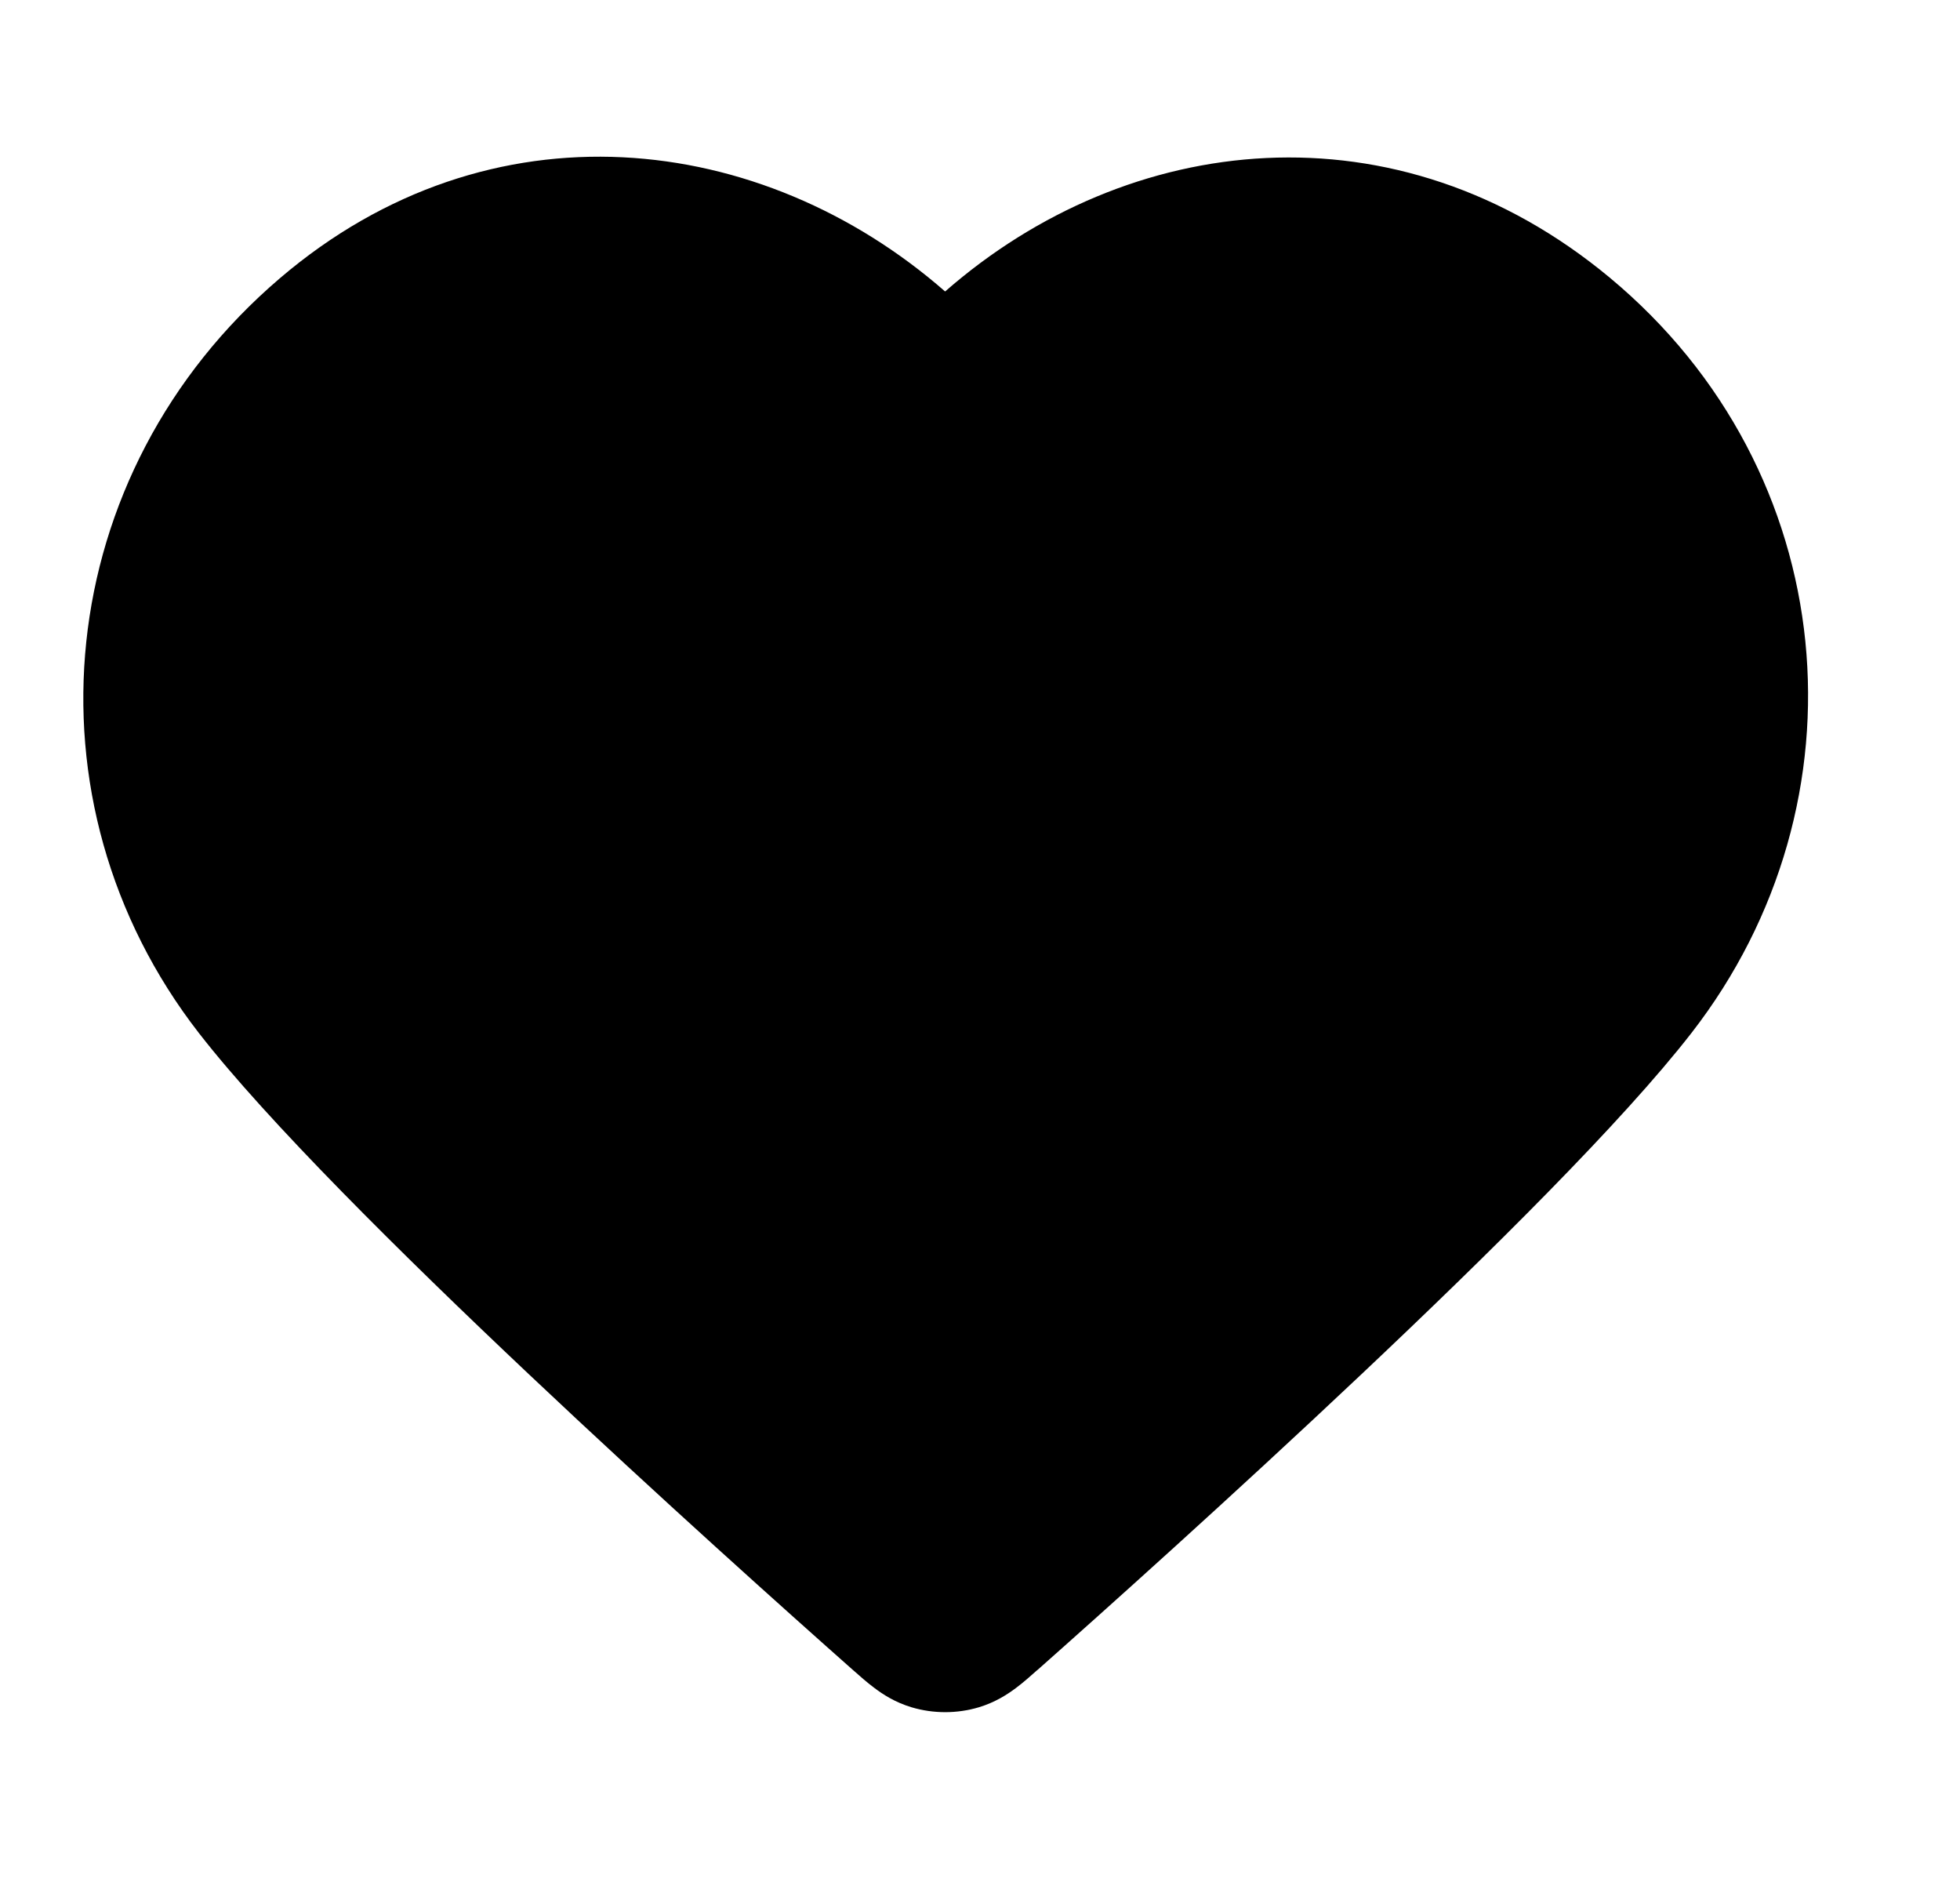 <svg width="25" height="24" viewBox="0 0 25 24" fill="none" xmlns="http://www.w3.org/2000/svg">
<path fill-rule="evenodd" clip-rule="evenodd" d="M12.055 3.717C9.715 1.672 6.255 1.254 3.568 3.55C0.661 6.033 0.239 10.216 2.537 13.174C3.41 14.297 5.113 15.984 6.749 17.528C8.405 19.091 10.057 20.568 10.872 21.29C10.877 21.294 10.882 21.299 10.887 21.303C10.964 21.371 11.059 21.456 11.151 21.524C11.26 21.607 11.417 21.709 11.627 21.772C11.906 21.855 12.206 21.855 12.485 21.772C12.694 21.709 12.851 21.607 12.961 21.524C13.052 21.456 13.148 21.371 13.224 21.303C13.229 21.299 13.235 21.294 13.24 21.29C14.055 20.568 15.706 19.091 17.362 17.528C18.999 15.984 20.702 14.297 21.574 13.174C23.864 10.228 23.507 6.013 20.533 3.541C17.816 1.283 14.393 1.671 12.055 3.717Z" fill="black"/>
</svg>
